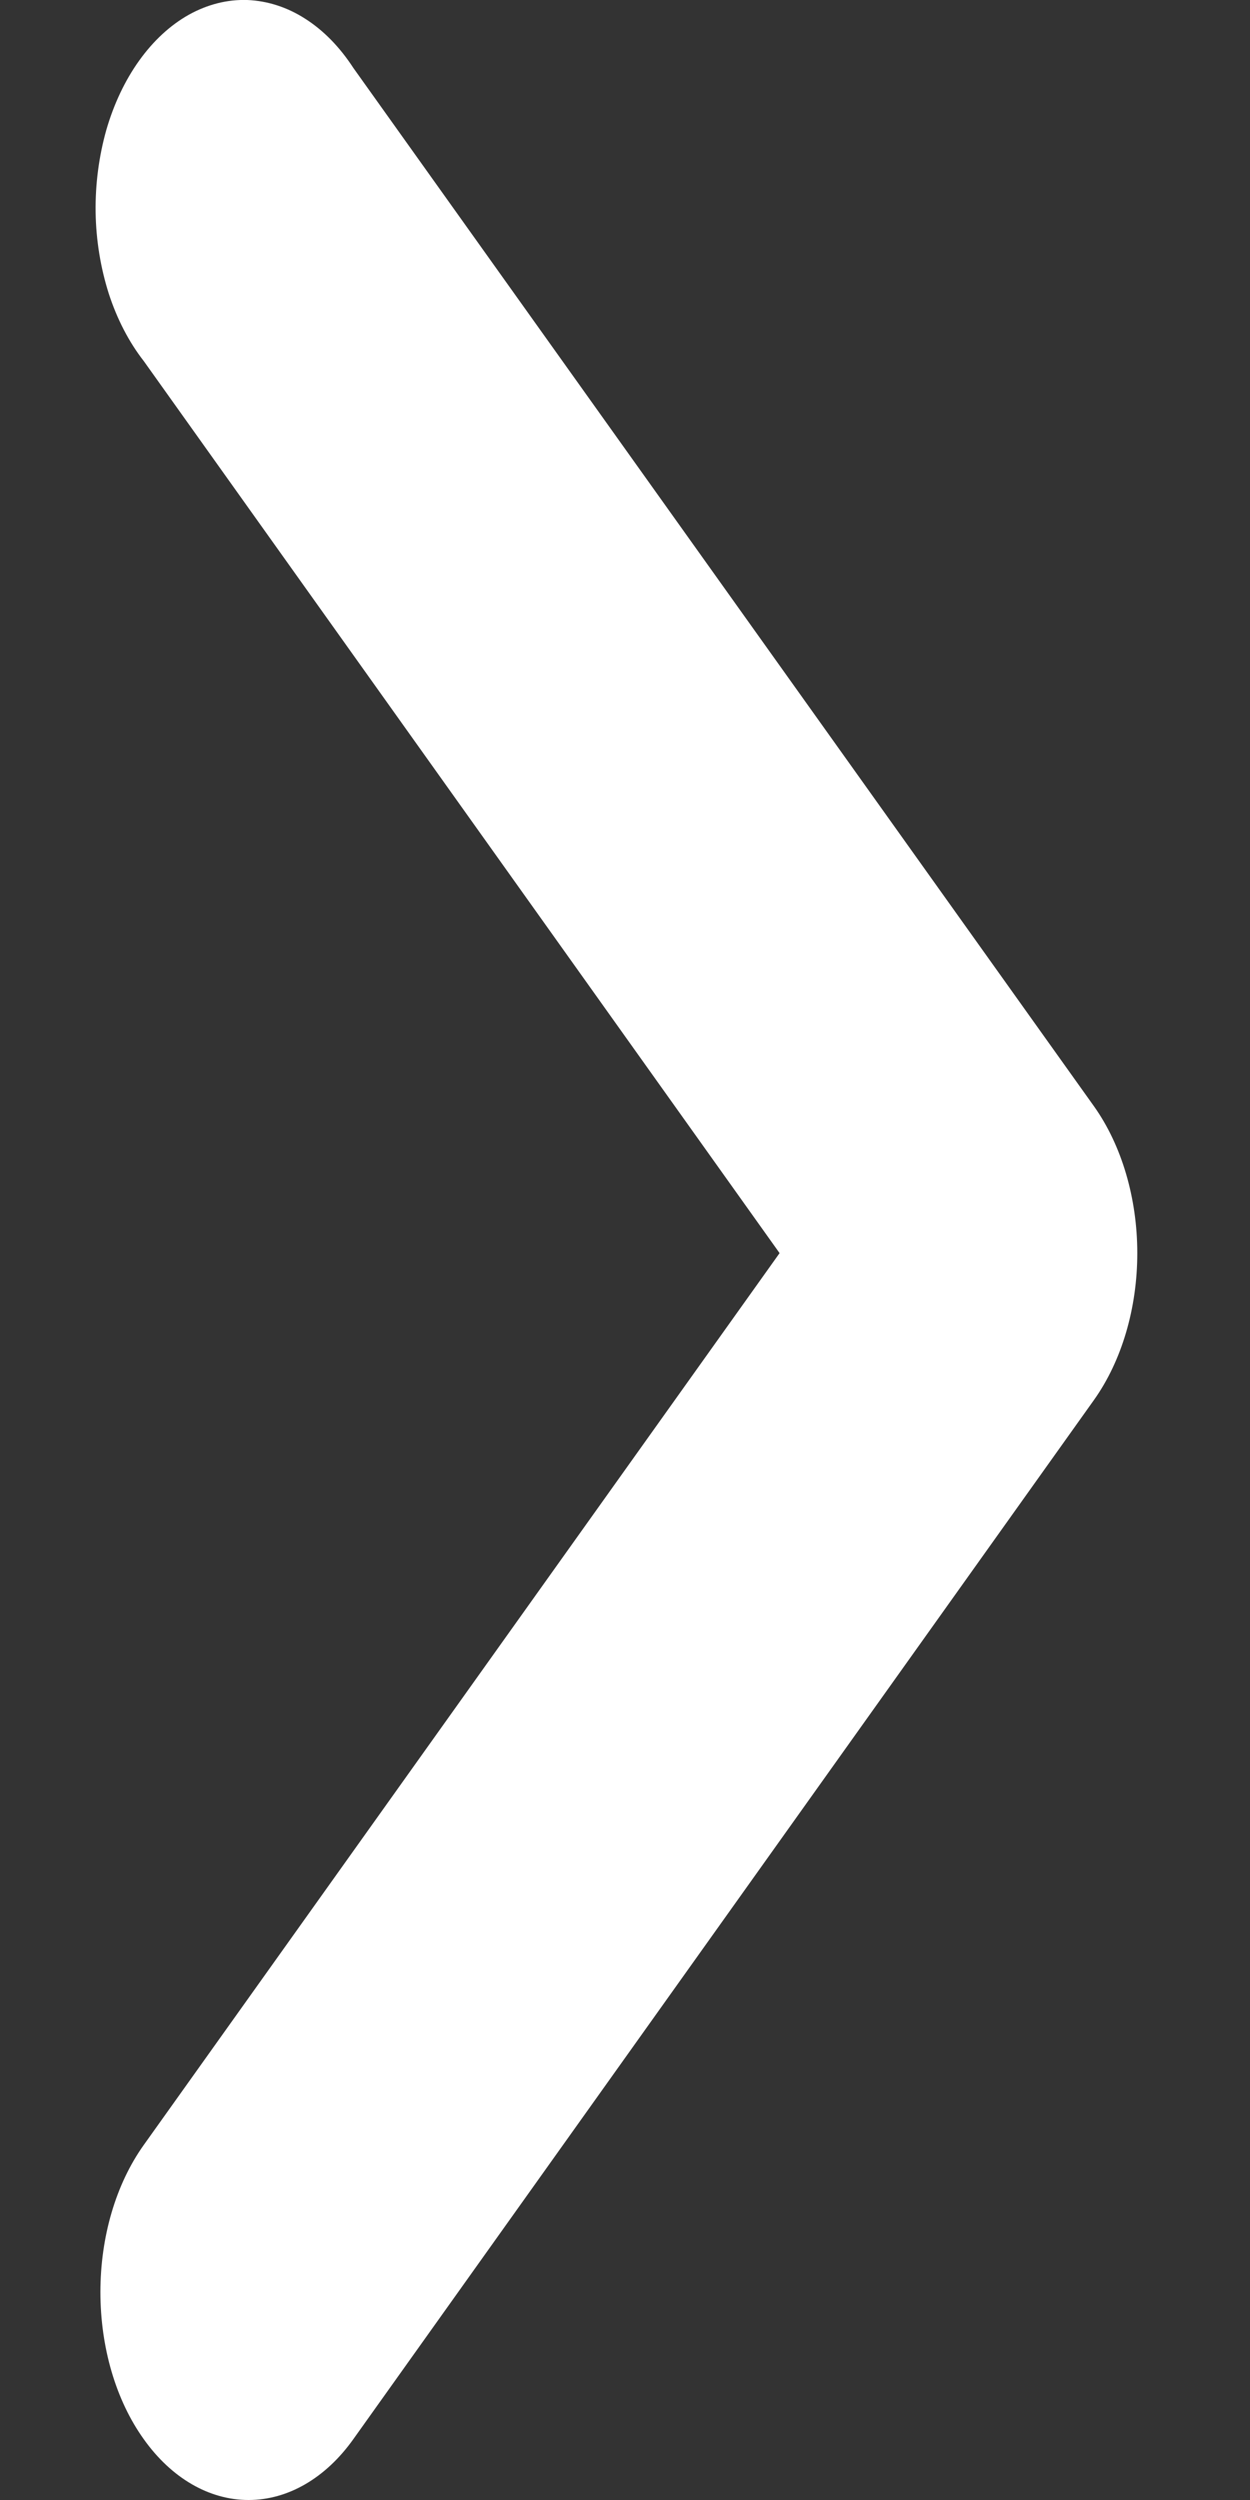 <svg xmlns="http://www.w3.org/2000/svg" width="6" height="12" viewBox="0 0 6 12" fill="none"><rect x="0" y="0" width="6" height="12" fill="#333333" stroke="none"/><path fill-rule="evenodd" clip-rule="evenodd" d="M5.251 5.31C5.384 5.497 5.459 5.751 5.459 6.015C5.459 6.28 5.384 6.533 5.251 6.72L1.696 11.708C1.563 11.895 1.382 12 1.193 12C1.004 12 0.823 11.895 0.69 11.708C0.556 11.521 0.482 11.267 0.482 11.002C0.482 10.737 0.556 10.484 0.69 10.296L3.742 6.015L0.69 1.733C0.619 1.642 0.562 1.532 0.522 1.409C0.483 1.286 0.461 1.153 0.459 1.019C0.457 0.884 0.475 0.75 0.51 0.625C0.546 0.5 0.6 0.386 0.668 0.291C0.736 0.196 0.817 0.121 0.906 0.071C0.996 0.021 1.091 -0.003 1.187 0C1.283 0.004 1.378 0.034 1.465 0.09C1.553 0.146 1.631 0.226 1.696 0.326L5.251 5.31Z" fill="white"></path></svg>